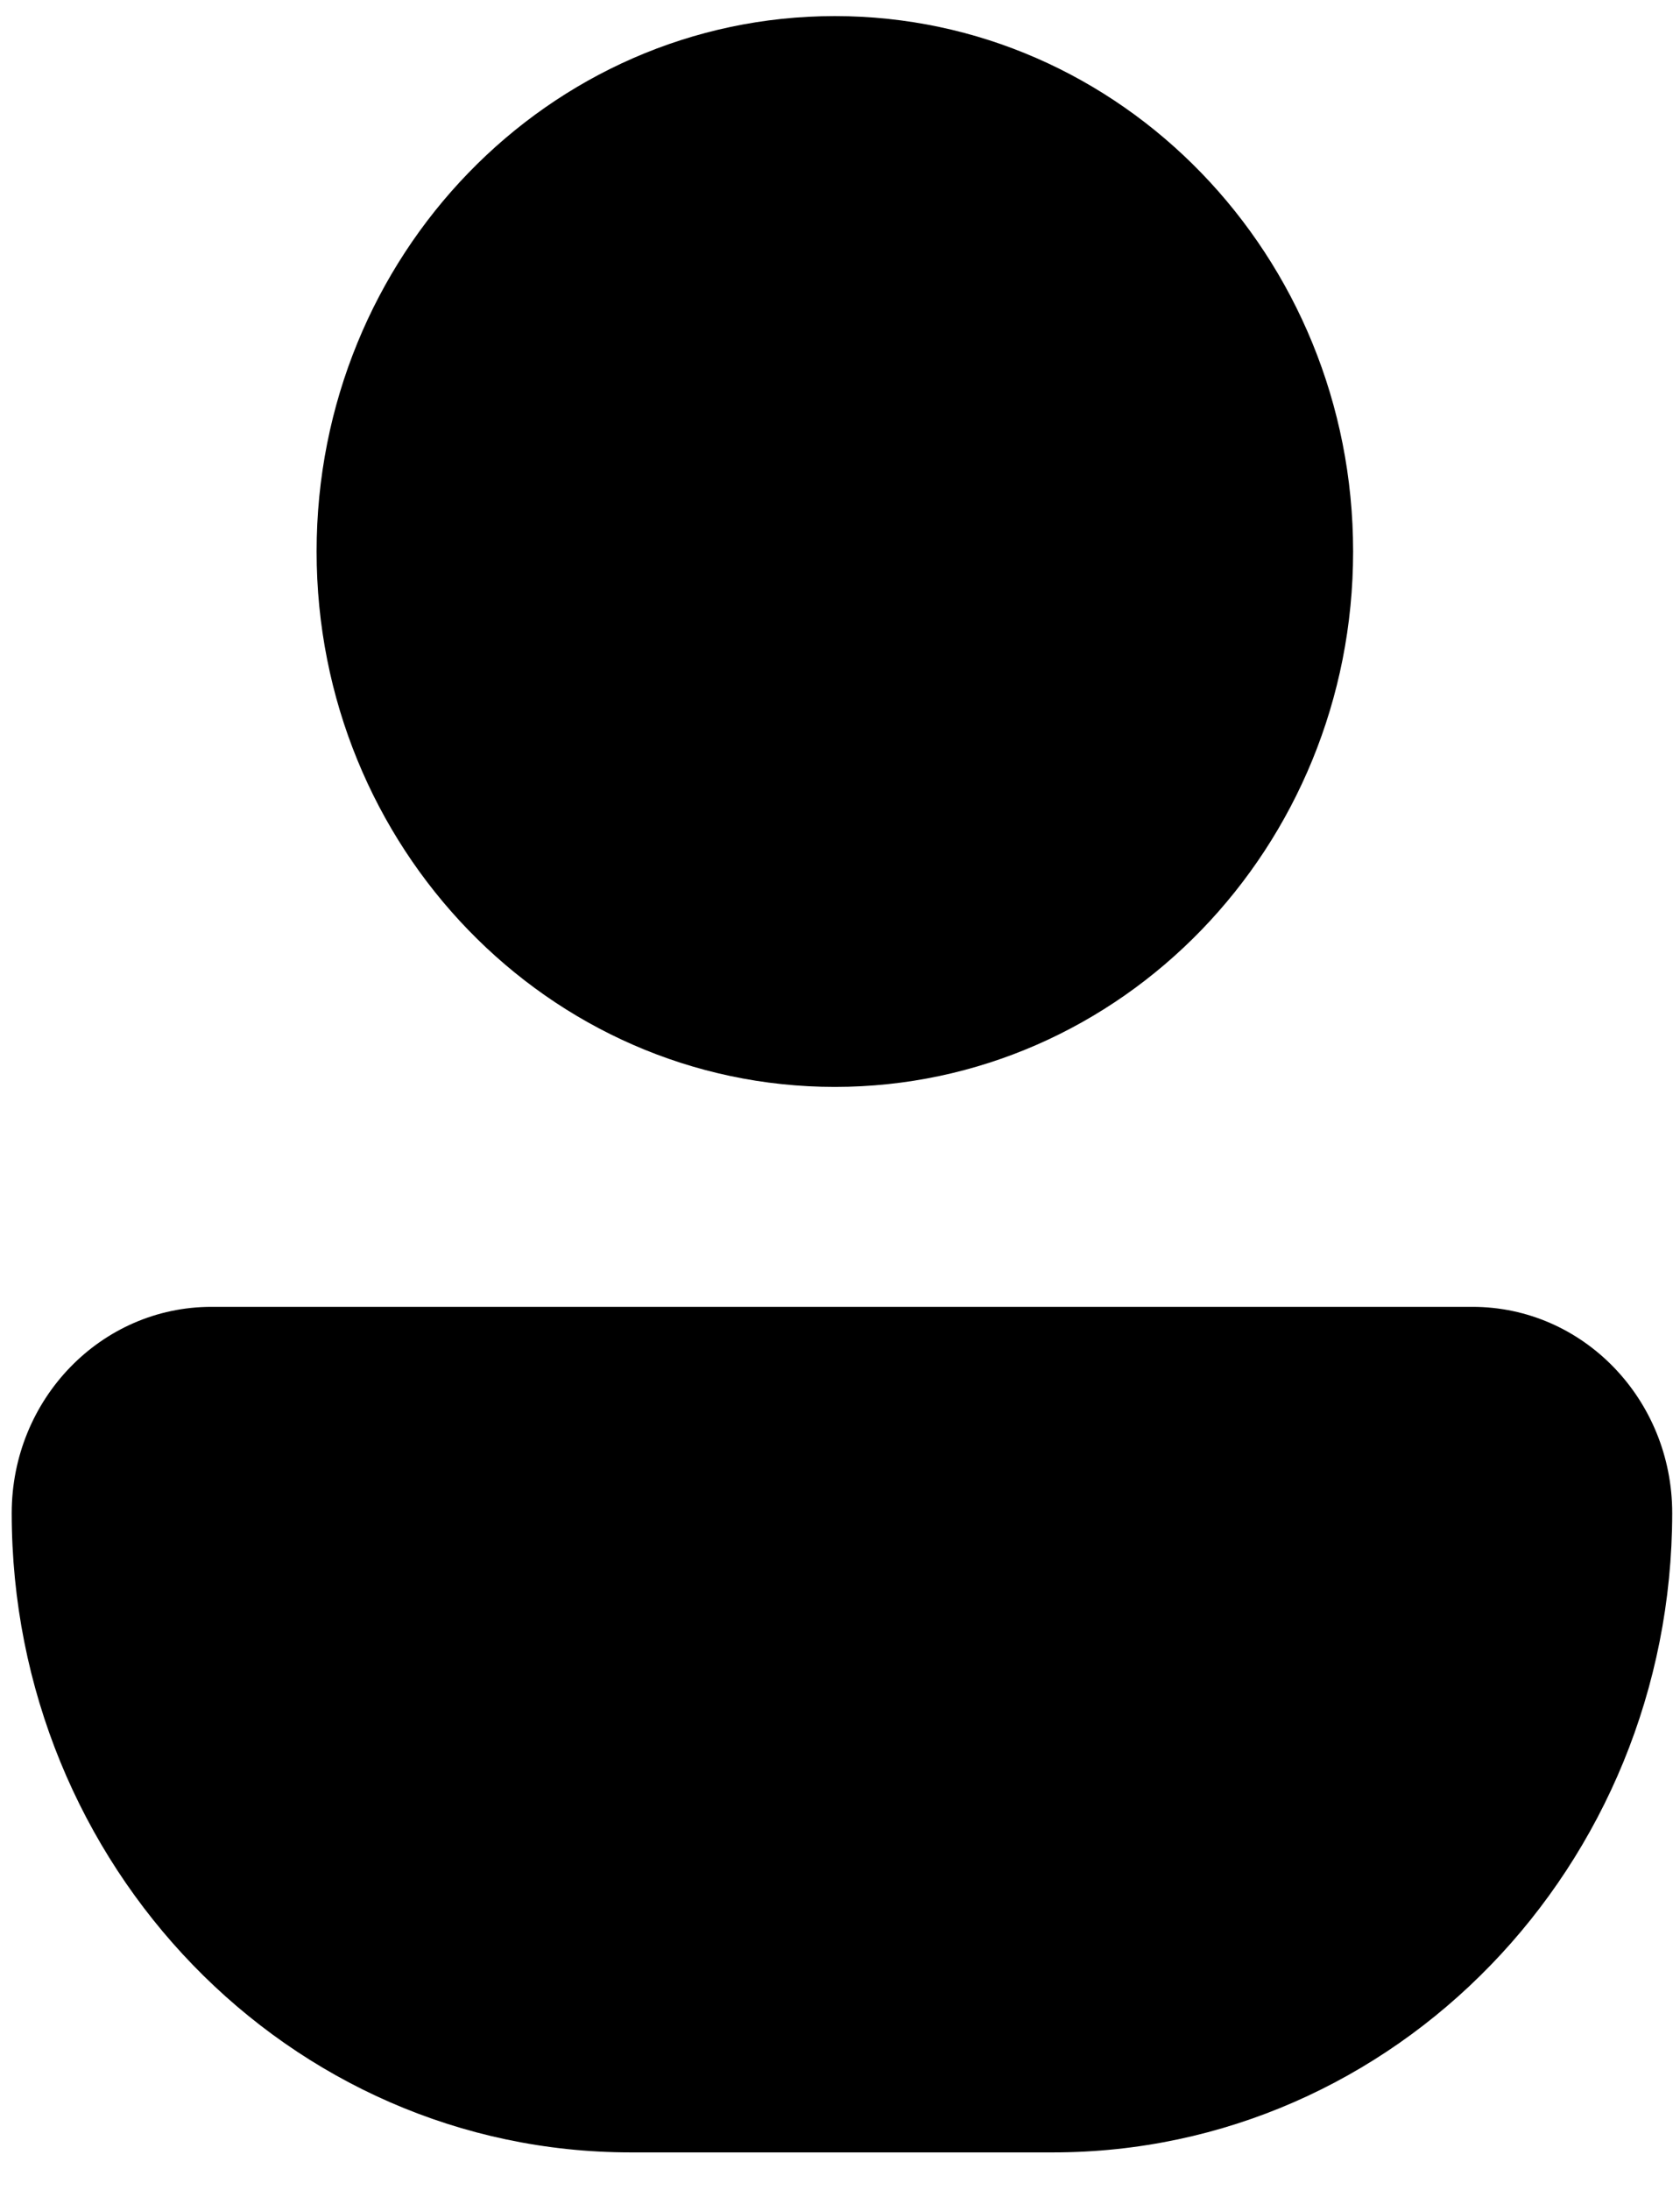 <svg width="33" height="43" viewBox="0 0 33 43" fill="none" xmlns="http://www.w3.org/2000/svg">
<path d="M16.399 21.344C22.022 21.344 26.579 16.637 26.579 10.83C26.579 5.023 22.022 0.316 16.399 0.316C10.777 0.316 6.219 5.023 6.219 10.83C6.219 16.637 10.777 21.344 16.399 21.344Z" fill="black"/>
<path d="M20.687 42.267C20.687 42.267 17.533 42.267 16.48 42.267C15.457 42.267 12.389 42.267 12.389 42.267C5.674 42.267 0.23 36.645 0.23 29.714C0.23 27.476 1.985 25.663 4.153 25.663H28.924C31.092 25.663 32.847 27.476 32.847 29.714C32.842 36.645 27.398 42.267 20.687 42.267Z" fill="black"/>
</svg>
